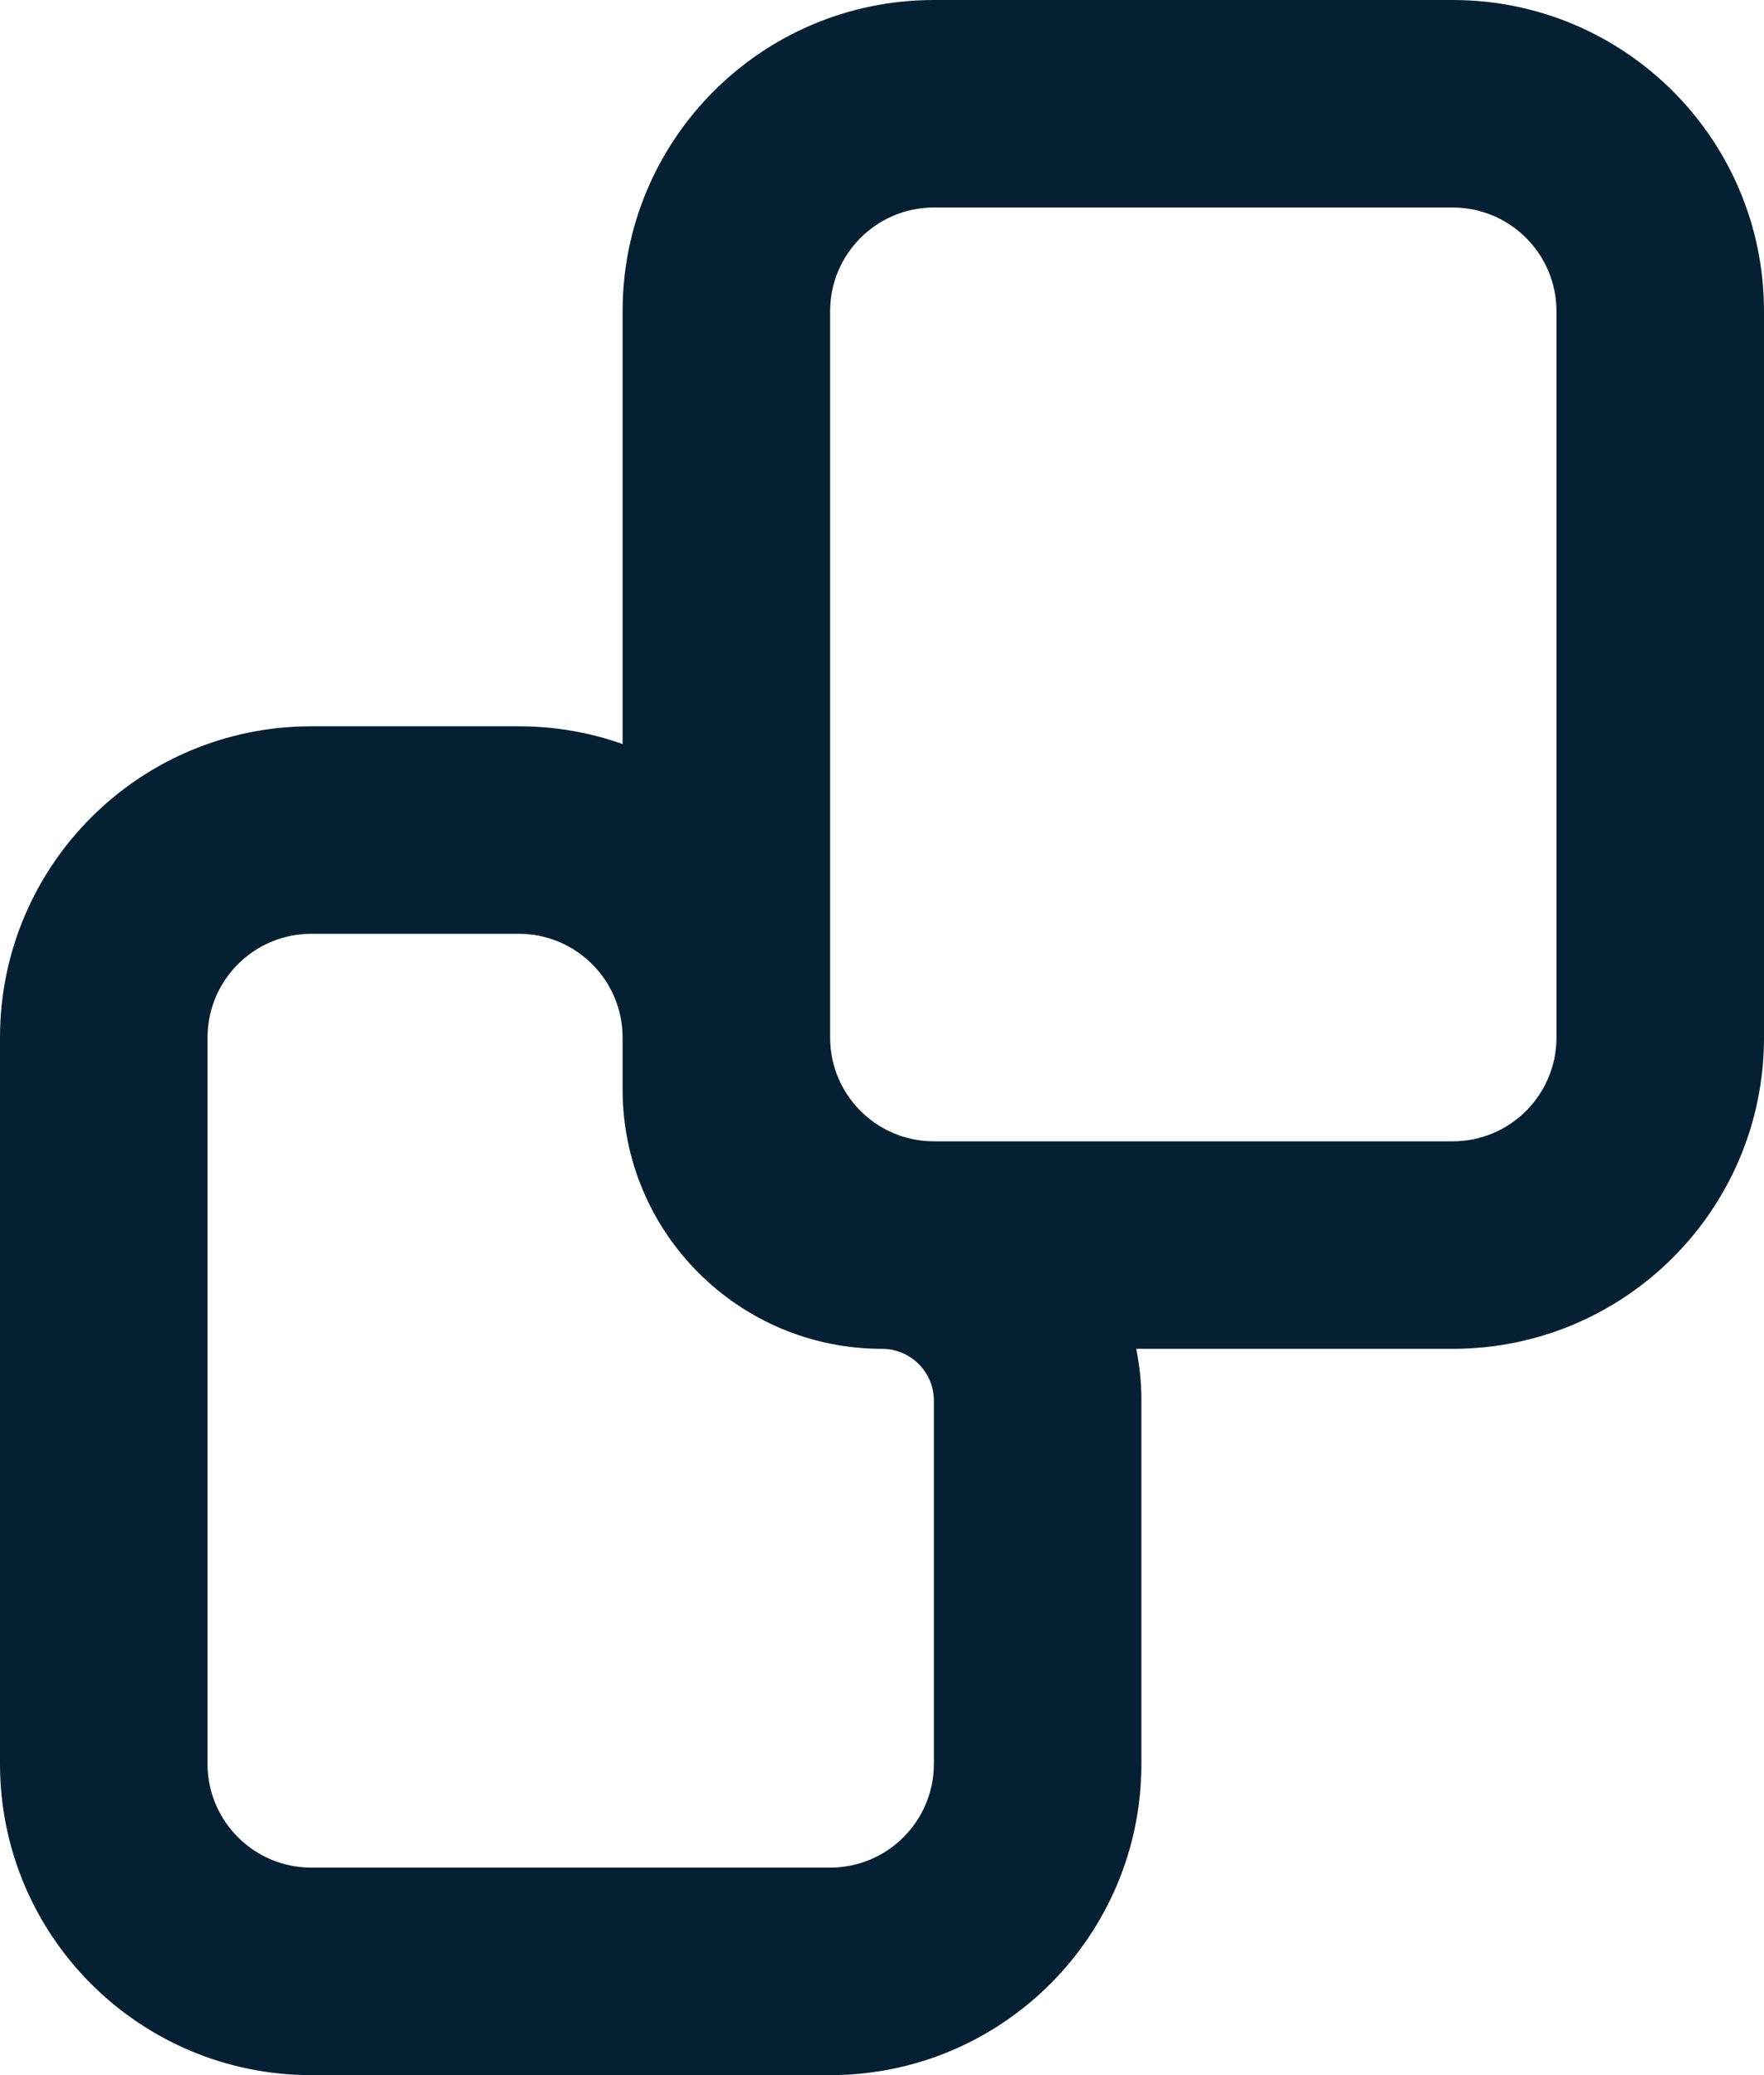 <svg width="17" height="20" viewBox="0 0 17 20" fill="none" xmlns="http://www.w3.org/2000/svg">
<path fill-rule="evenodd" clip-rule="evenodd" d="M9 0C7.343 0 6 1.343 6 3V7.171C5.687 7.06 5.351 7 5 7H3C1.343 7 -3.05176e-05 8.343 -3.05176e-05 10V17C-3.05176e-05 18.657 1.343 20 3 20H8C9.657 20 11 18.657 11 17V13.5C11 13.329 10.983 13.162 10.95 13H14C15.657 13 17 11.657 17 10V3C17 1.343 15.657 0 14 0H9ZM8 10C8 10.552 8.448 11 9 11H14C14.552 11 15 10.552 15 10V3C15 2.448 14.552 2 14 2H9C8.448 2 8 2.448 8 3V10ZM6 10C6 9.448 5.552 9 5 9H3C2.448 9 2 9.448 2 10V17C2 17.552 2.448 18 3 18H8C8.552 18 9 17.552 9 17V13.5C9 13.224 8.776 13 8.5 13C7.119 13 6 11.881 6 10.5V10Z" fill="#062033"/>
</svg>
